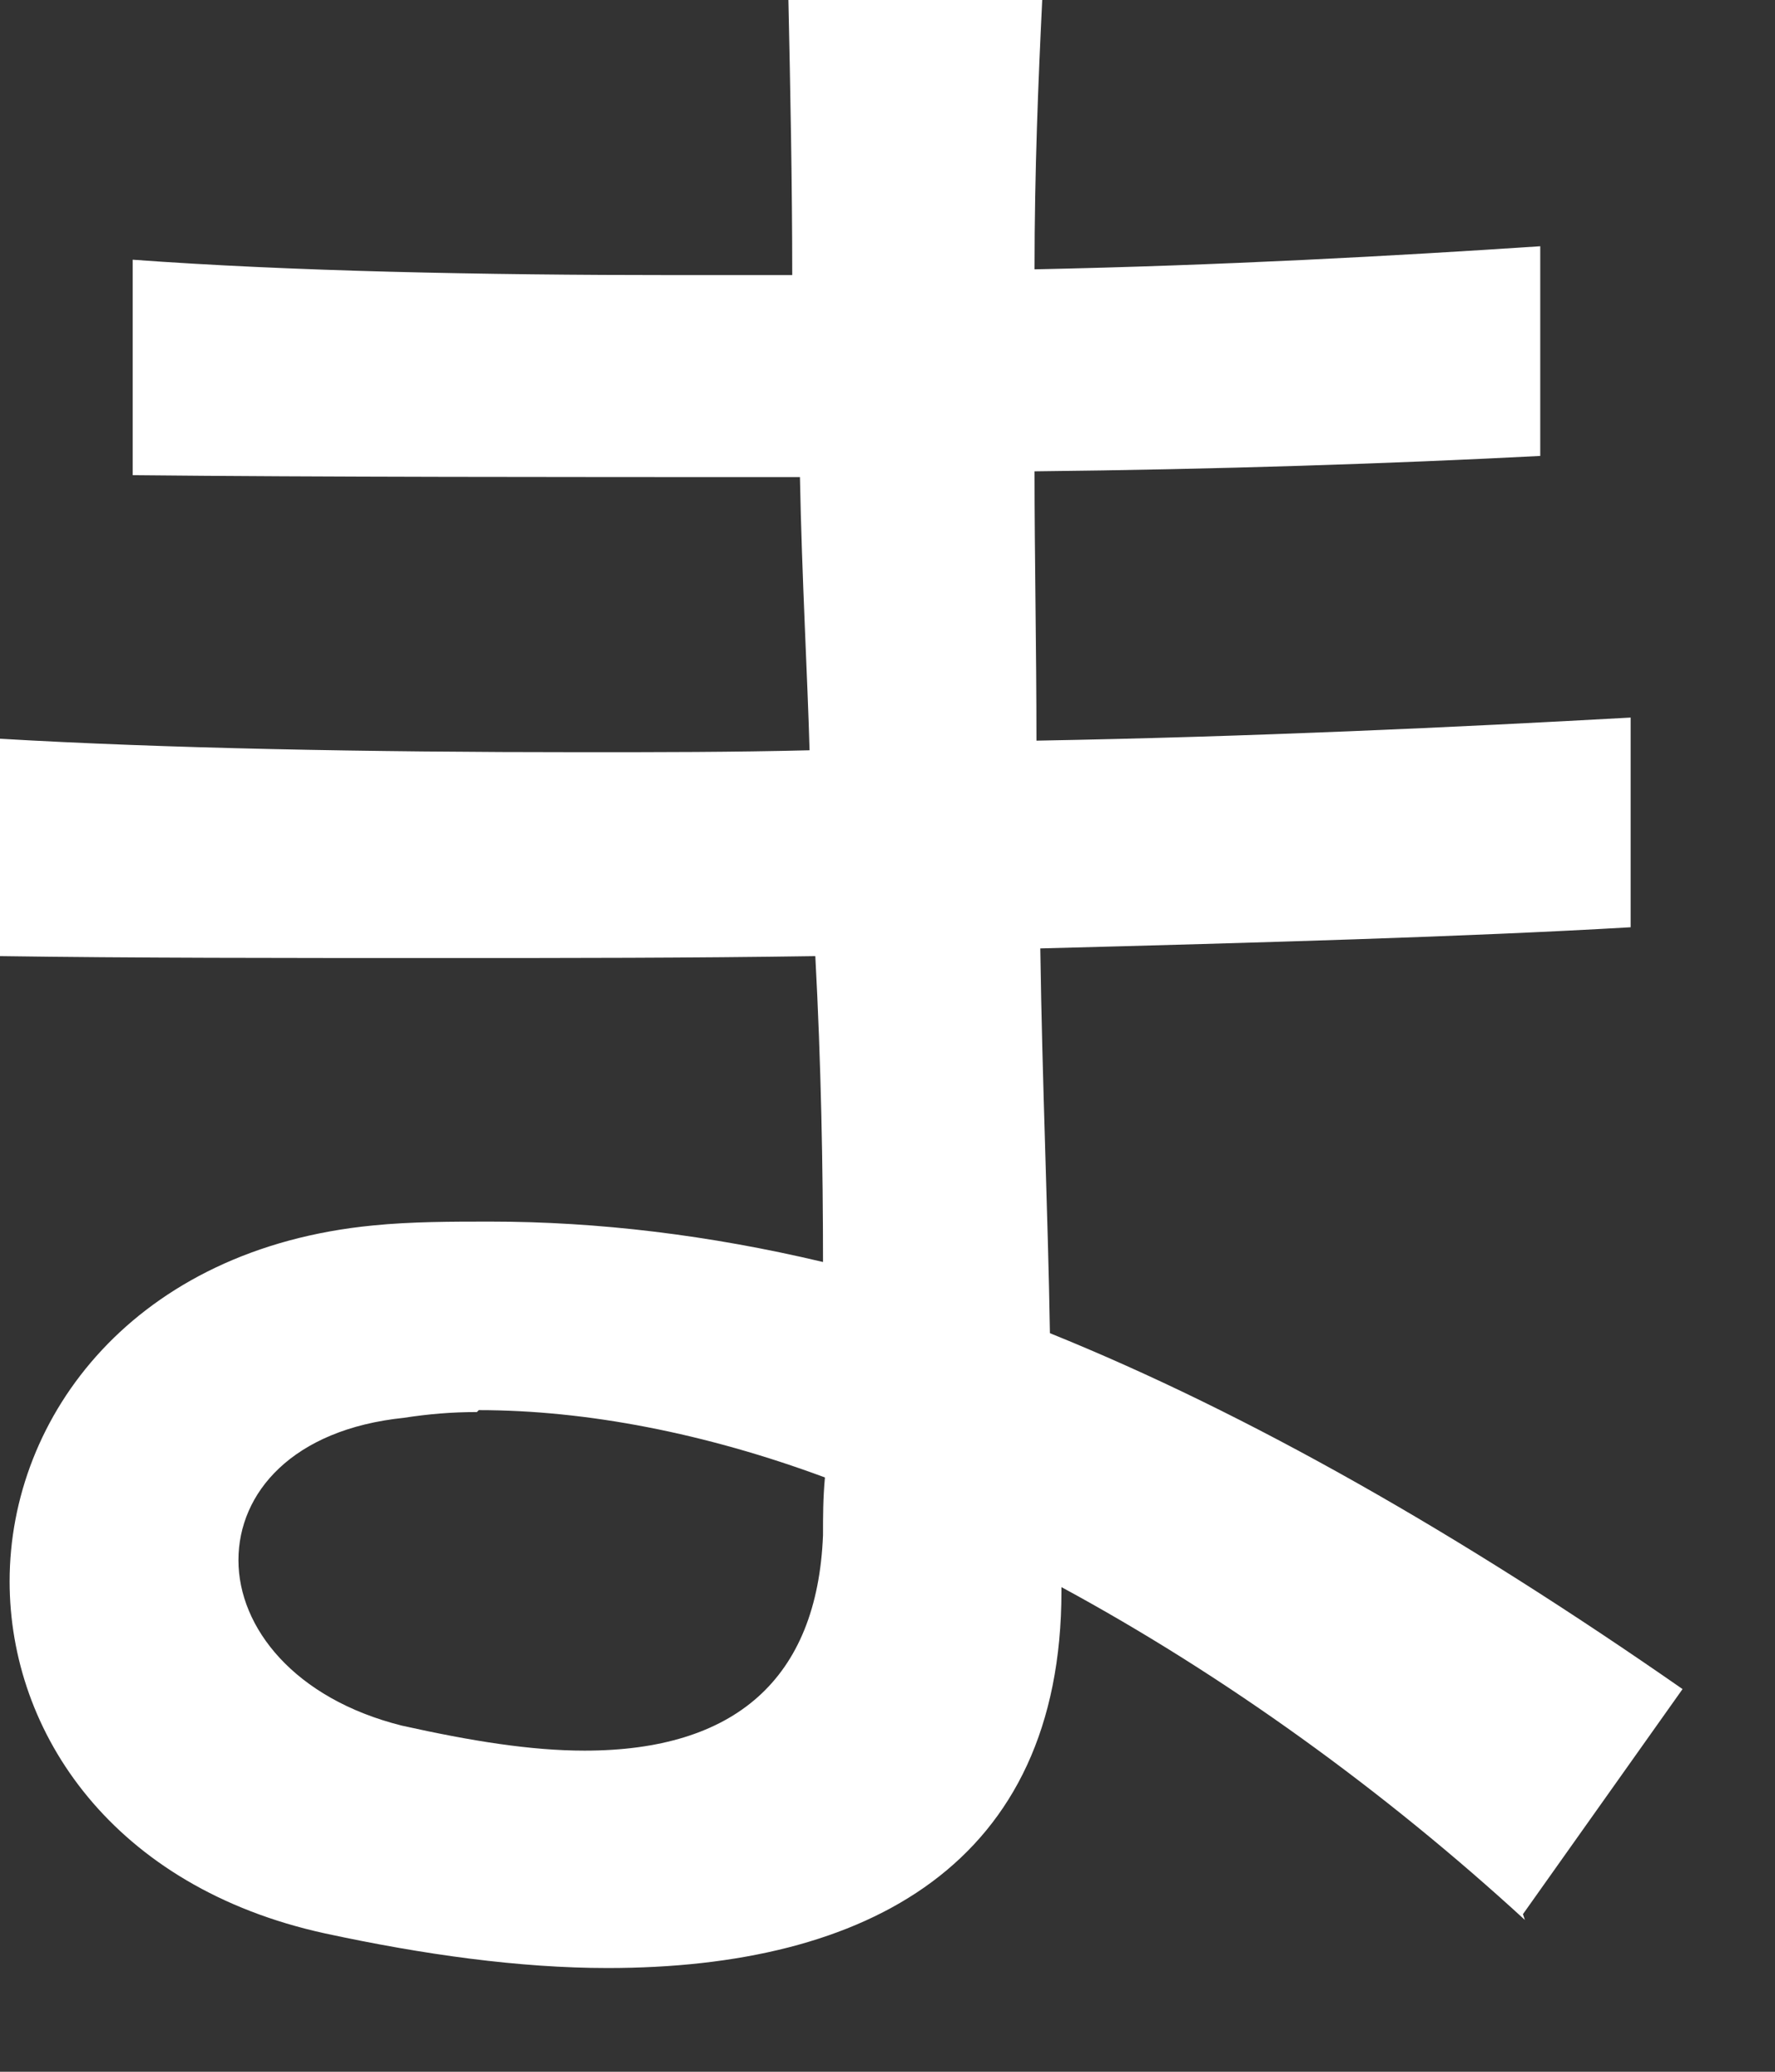 <?xml version="1.0" encoding="utf-8"?>
<svg xmlns="http://www.w3.org/2000/svg" fill="none" height="100%" overflow="visible" preserveAspectRatio="none" style="display: block;" viewBox="0 0 12 14" width="100%">
<rect x="0" y="0" width="12" height="14" fill="#333333" stroke="none"/>
<path d="M10.309 12.974C9.36 12.103 8.281 11.323 7.176 10.725V10.751C7.176 12.597 5.863 13.299 4.108 13.299C3.51 13.299 2.86 13.208 2.197 13.065C0.767 12.753 0.065 11.713 0.065 10.686C0.065 9.568 0.91 8.437 2.522 8.281C2.782 8.255 3.055 8.255 3.315 8.255C4.043 8.255 4.797 8.346 5.564 8.528C5.564 7.891 5.551 7.189 5.512 6.461C4.667 6.474 3.835 6.474 3.016 6.474C1.911 6.474 0.884 6.474 0 6.461V4.992C1.105 5.057 2.483 5.083 3.926 5.083C4.446 5.083 4.953 5.083 5.473 5.07C5.46 4.589 5.421 3.9 5.408 3.224C3.77 3.224 2.158 3.224 0.897 3.211V1.755C1.963 1.833 3.25 1.859 4.576 1.859H5.356C5.356 1.248 5.343 0.598 5.33 0H7.046C7.02 0.533 6.994 1.157 6.994 1.82C8.255 1.794 9.438 1.729 10.413 1.664V3.081C9.412 3.133 8.229 3.172 6.994 3.185C6.994 3.757 7.007 4.381 7.007 5.005C8.463 4.979 9.854 4.914 11.024 4.849V6.266C9.906 6.331 8.515 6.37 7.033 6.409C7.046 7.319 7.085 8.203 7.098 9.009C8.45 9.555 9.88 10.374 11.375 11.414L10.296 12.935L10.309 12.974ZM3.224 9.542C3.055 9.542 2.899 9.555 2.73 9.581C1.976 9.659 1.612 10.088 1.612 10.543C1.612 10.998 1.989 11.479 2.717 11.661C3.185 11.765 3.588 11.83 3.952 11.83C4.966 11.83 5.525 11.349 5.564 10.374C5.564 10.244 5.564 10.127 5.577 9.984C4.771 9.685 3.965 9.529 3.237 9.529L3.224 9.542Z" fill="white" id="Vector"/>
</svg>